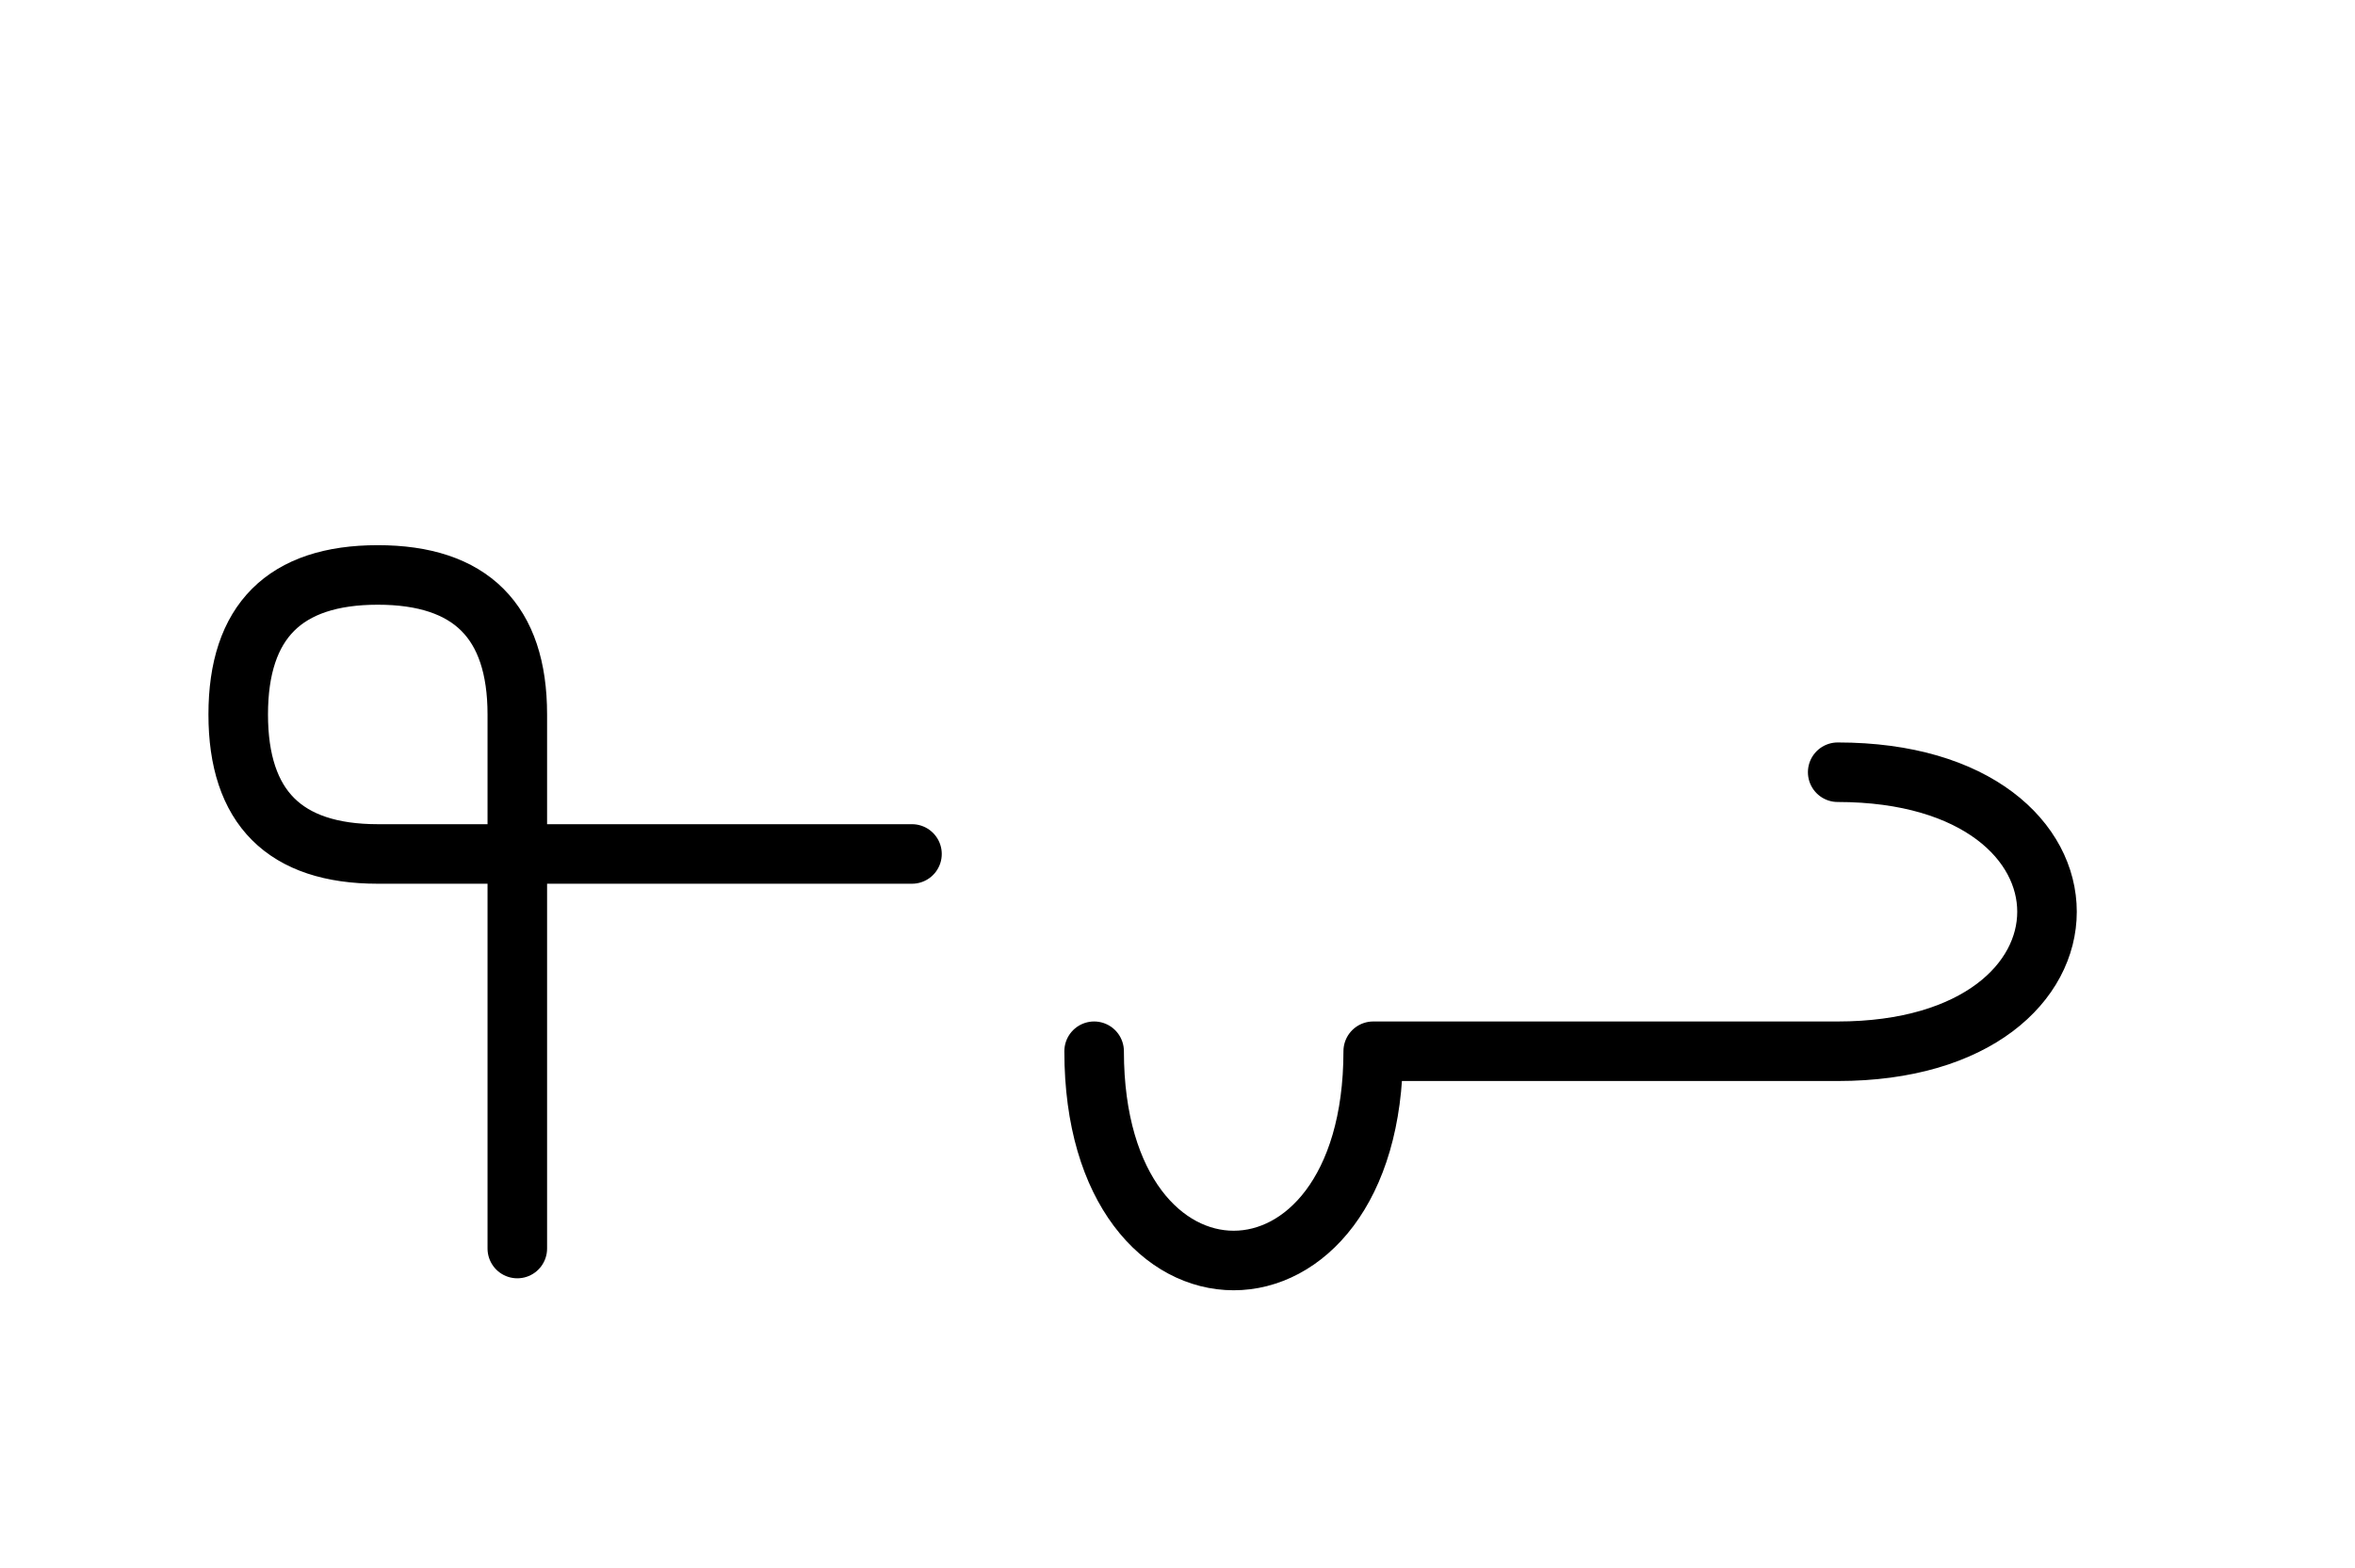 <?xml version="1.0" encoding="UTF-8"?>
<svg xmlns="http://www.w3.org/2000/svg" xmlns:xlink="http://www.w3.org/1999/xlink"
     width="49.43" height="32.929" viewBox="0 0 49.43 32.929">
<defs>
<path d="M32.965,22.071 L37.107,22.071 L28.823,22.071 C28.823,27.929,22.965,27.929,22.965,22.071 M32.965,22.071 L28.823,22.071 L38.572,22.071 C44.43,22.071,44.43,16.213,38.572,16.213 M10.858,22.071 L10.858,26.213 L10.858,15.0 Q10.858,12.071,7.929,12.071 Q5.0,12.071,5.0,15.0 Q5.0,17.929,7.929,17.929 L19.142,17.929" stroke="black" fill="none" stroke-width="1.25" stroke-linecap="round" stroke-linejoin="round" id="d0" />
</defs>
<use xlink:href="#d0" x="0" y="0" />
</svg>